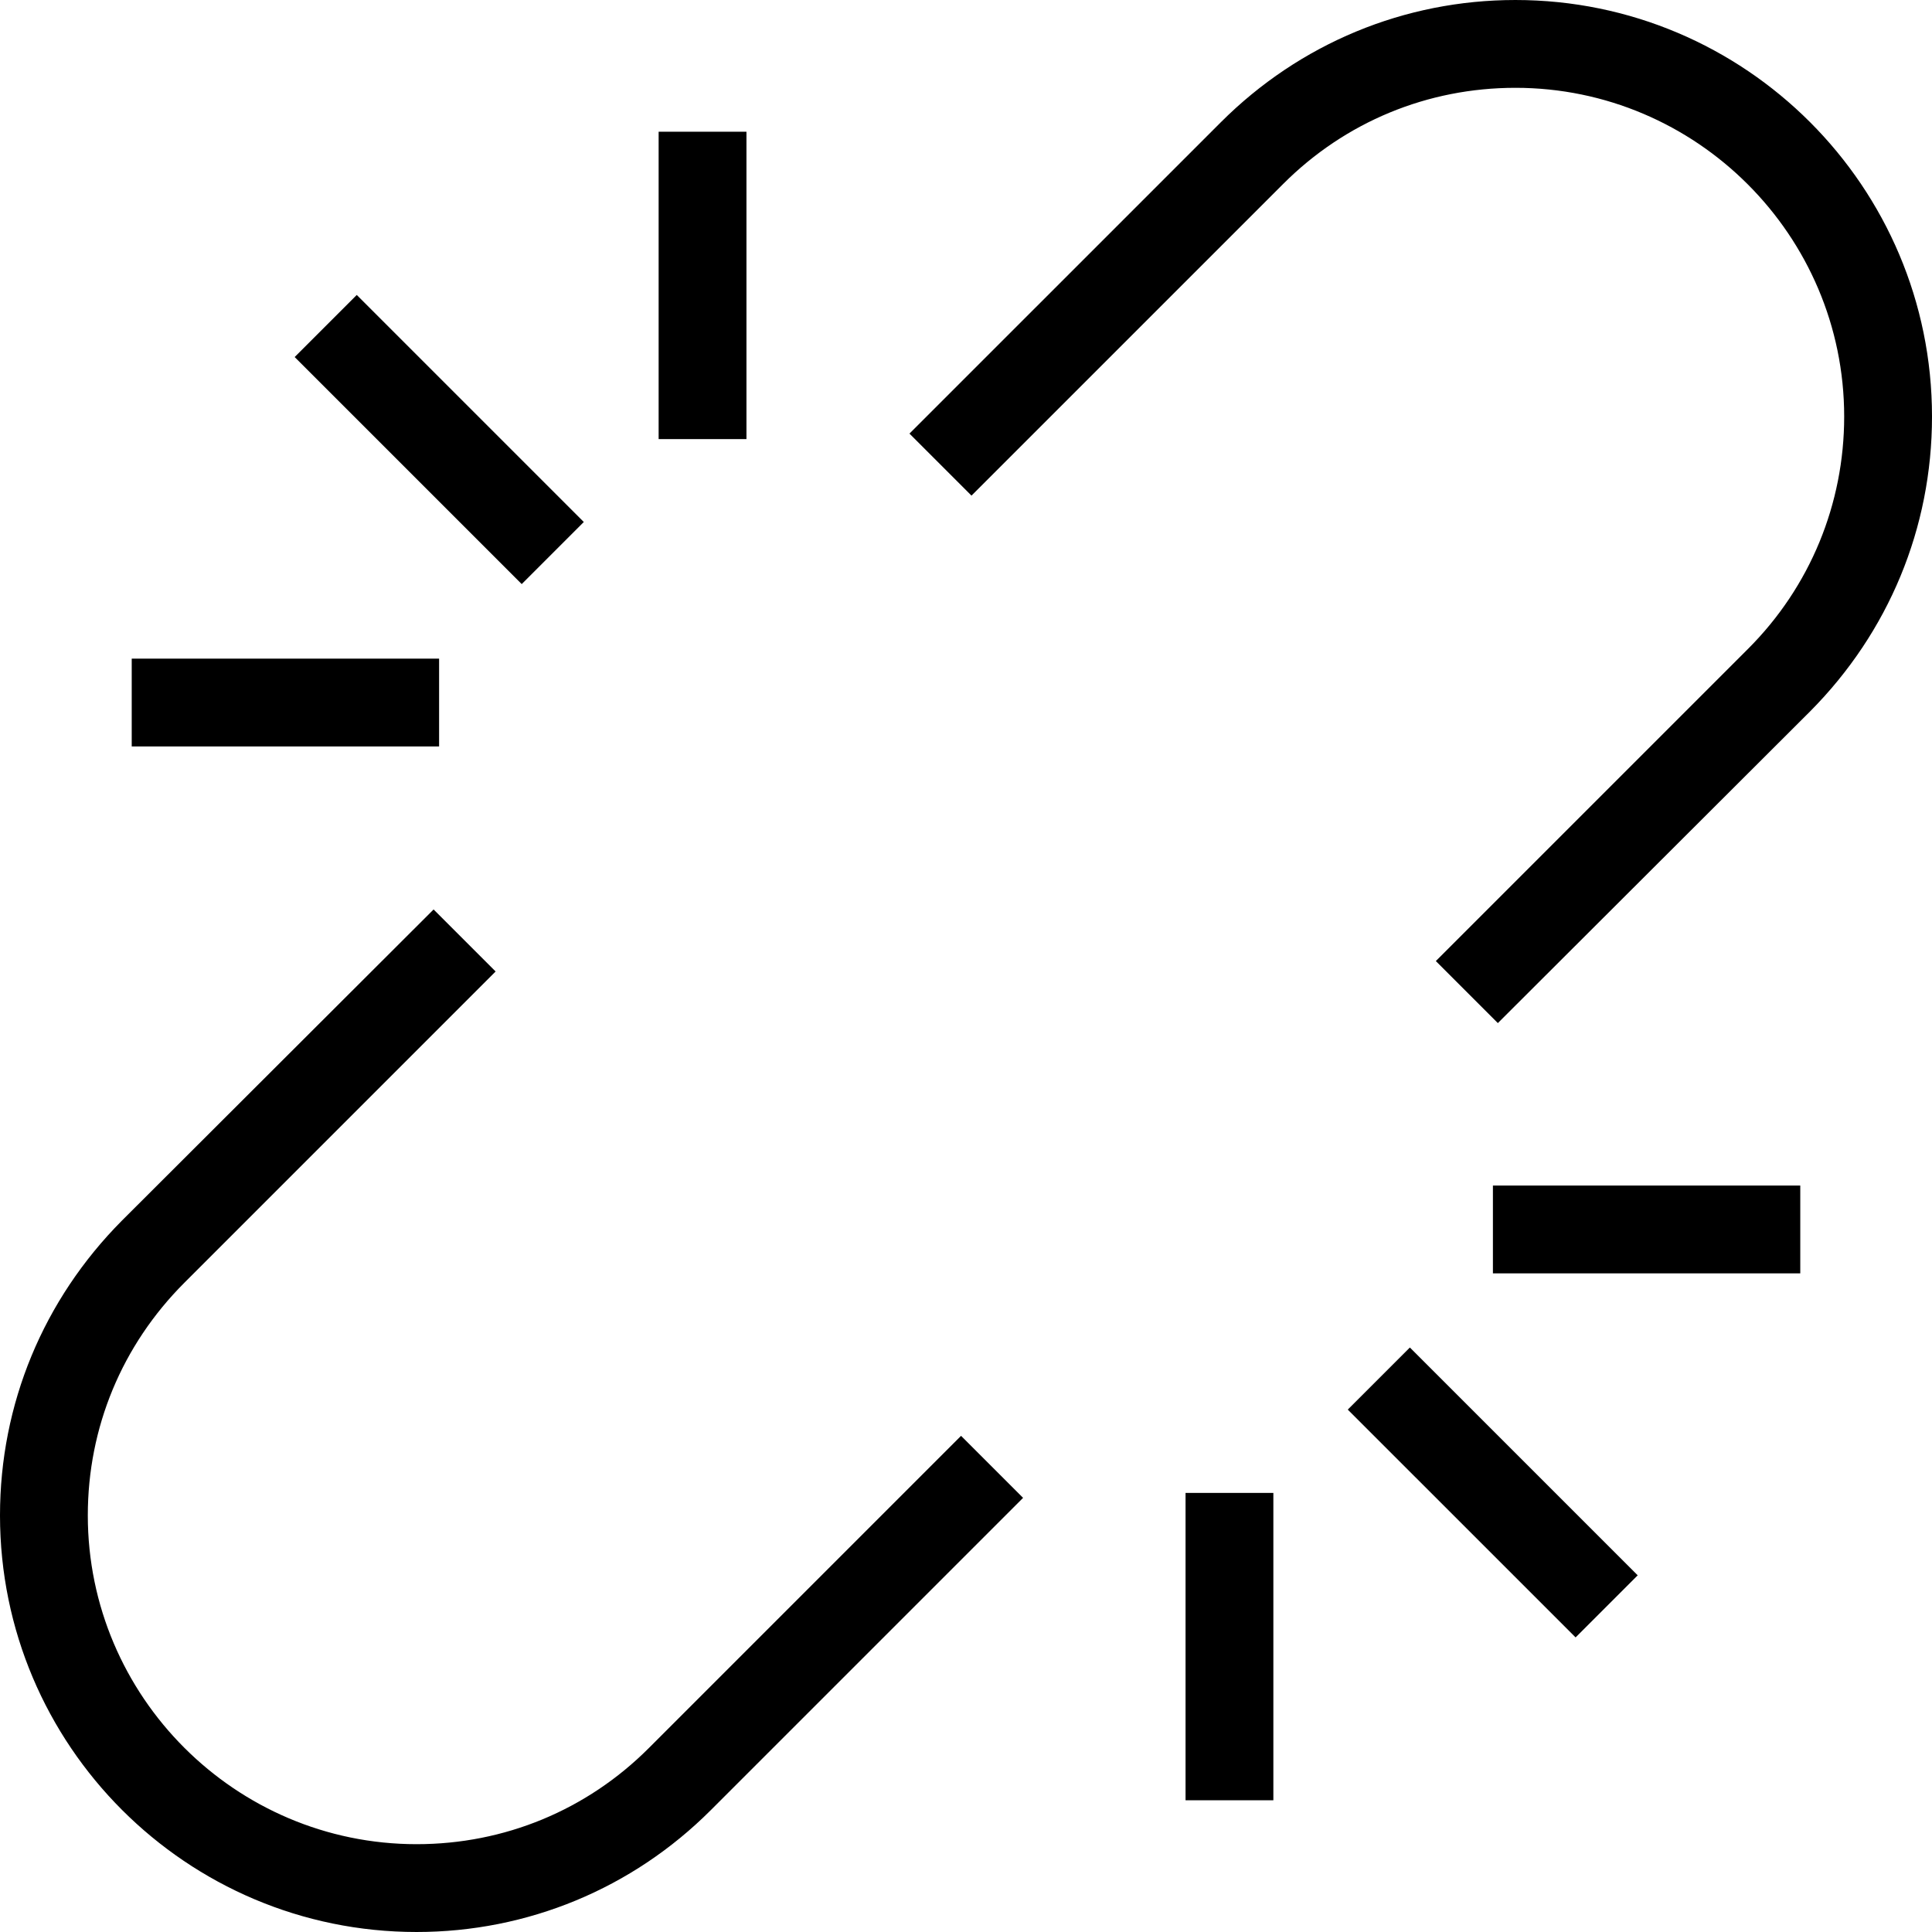 <svg height="469.333pt" viewBox="0 0 469.333 469.333" width="469.333pt" xmlns="http://www.w3.org/2000/svg"><path d="m86.668 71.652 55.152 55.152-15.082 15.086-55.156-55.152zm0 0"/><path d="m32 160h74.668v21.332h-74.668zm0 0"/><path d="m160 32h21.332v74.668h-21.332zm0 0"/><path d="m342.496 327.344 55.344 55.34-15.086 15.086-55.344-55.34zm0 0"/><path d="m288 362.668h21.332v74.664h-21.332zm0 0"/><path d="m362.668 288h74.664v21.332h-74.664zm0 0"/><path d="m363.867 248.535-15.066-15.07 75.867-75.863c15.066-15.066 23.332-35.203 23.332-56.402 0-44-35.867-79.867-79.867-79.867-21.332 0-41.332 8.27-56.398 23.336l-75.734 75.73-15.066-15.066 75.602-75.598c19.199-19.199 44.664-29.734 71.598-29.734 55.867 0 101.199 45.332 101.199 101.199 0 27.066-10.531 52.402-29.598 71.602zm0 0"/><path d="m101.199 469.332c-55.867 0-101.199-45.332-101.199-101.199 0-27.066 10.535-52.398 29.602-71.598l75.73-75.602 15.066 15.066-75.598 75.602c-15.199 15.199-23.469 35.199-23.469 56.531 0 44 35.867 79.867 79.867 79.867 21.336 0 41.336-8.266 56.402-23.332l75.863-75.867 15.07 15.066-75.867 75.867c-19.066 19.066-44.535 29.598-71.469 29.598zm0 0"/></svg>